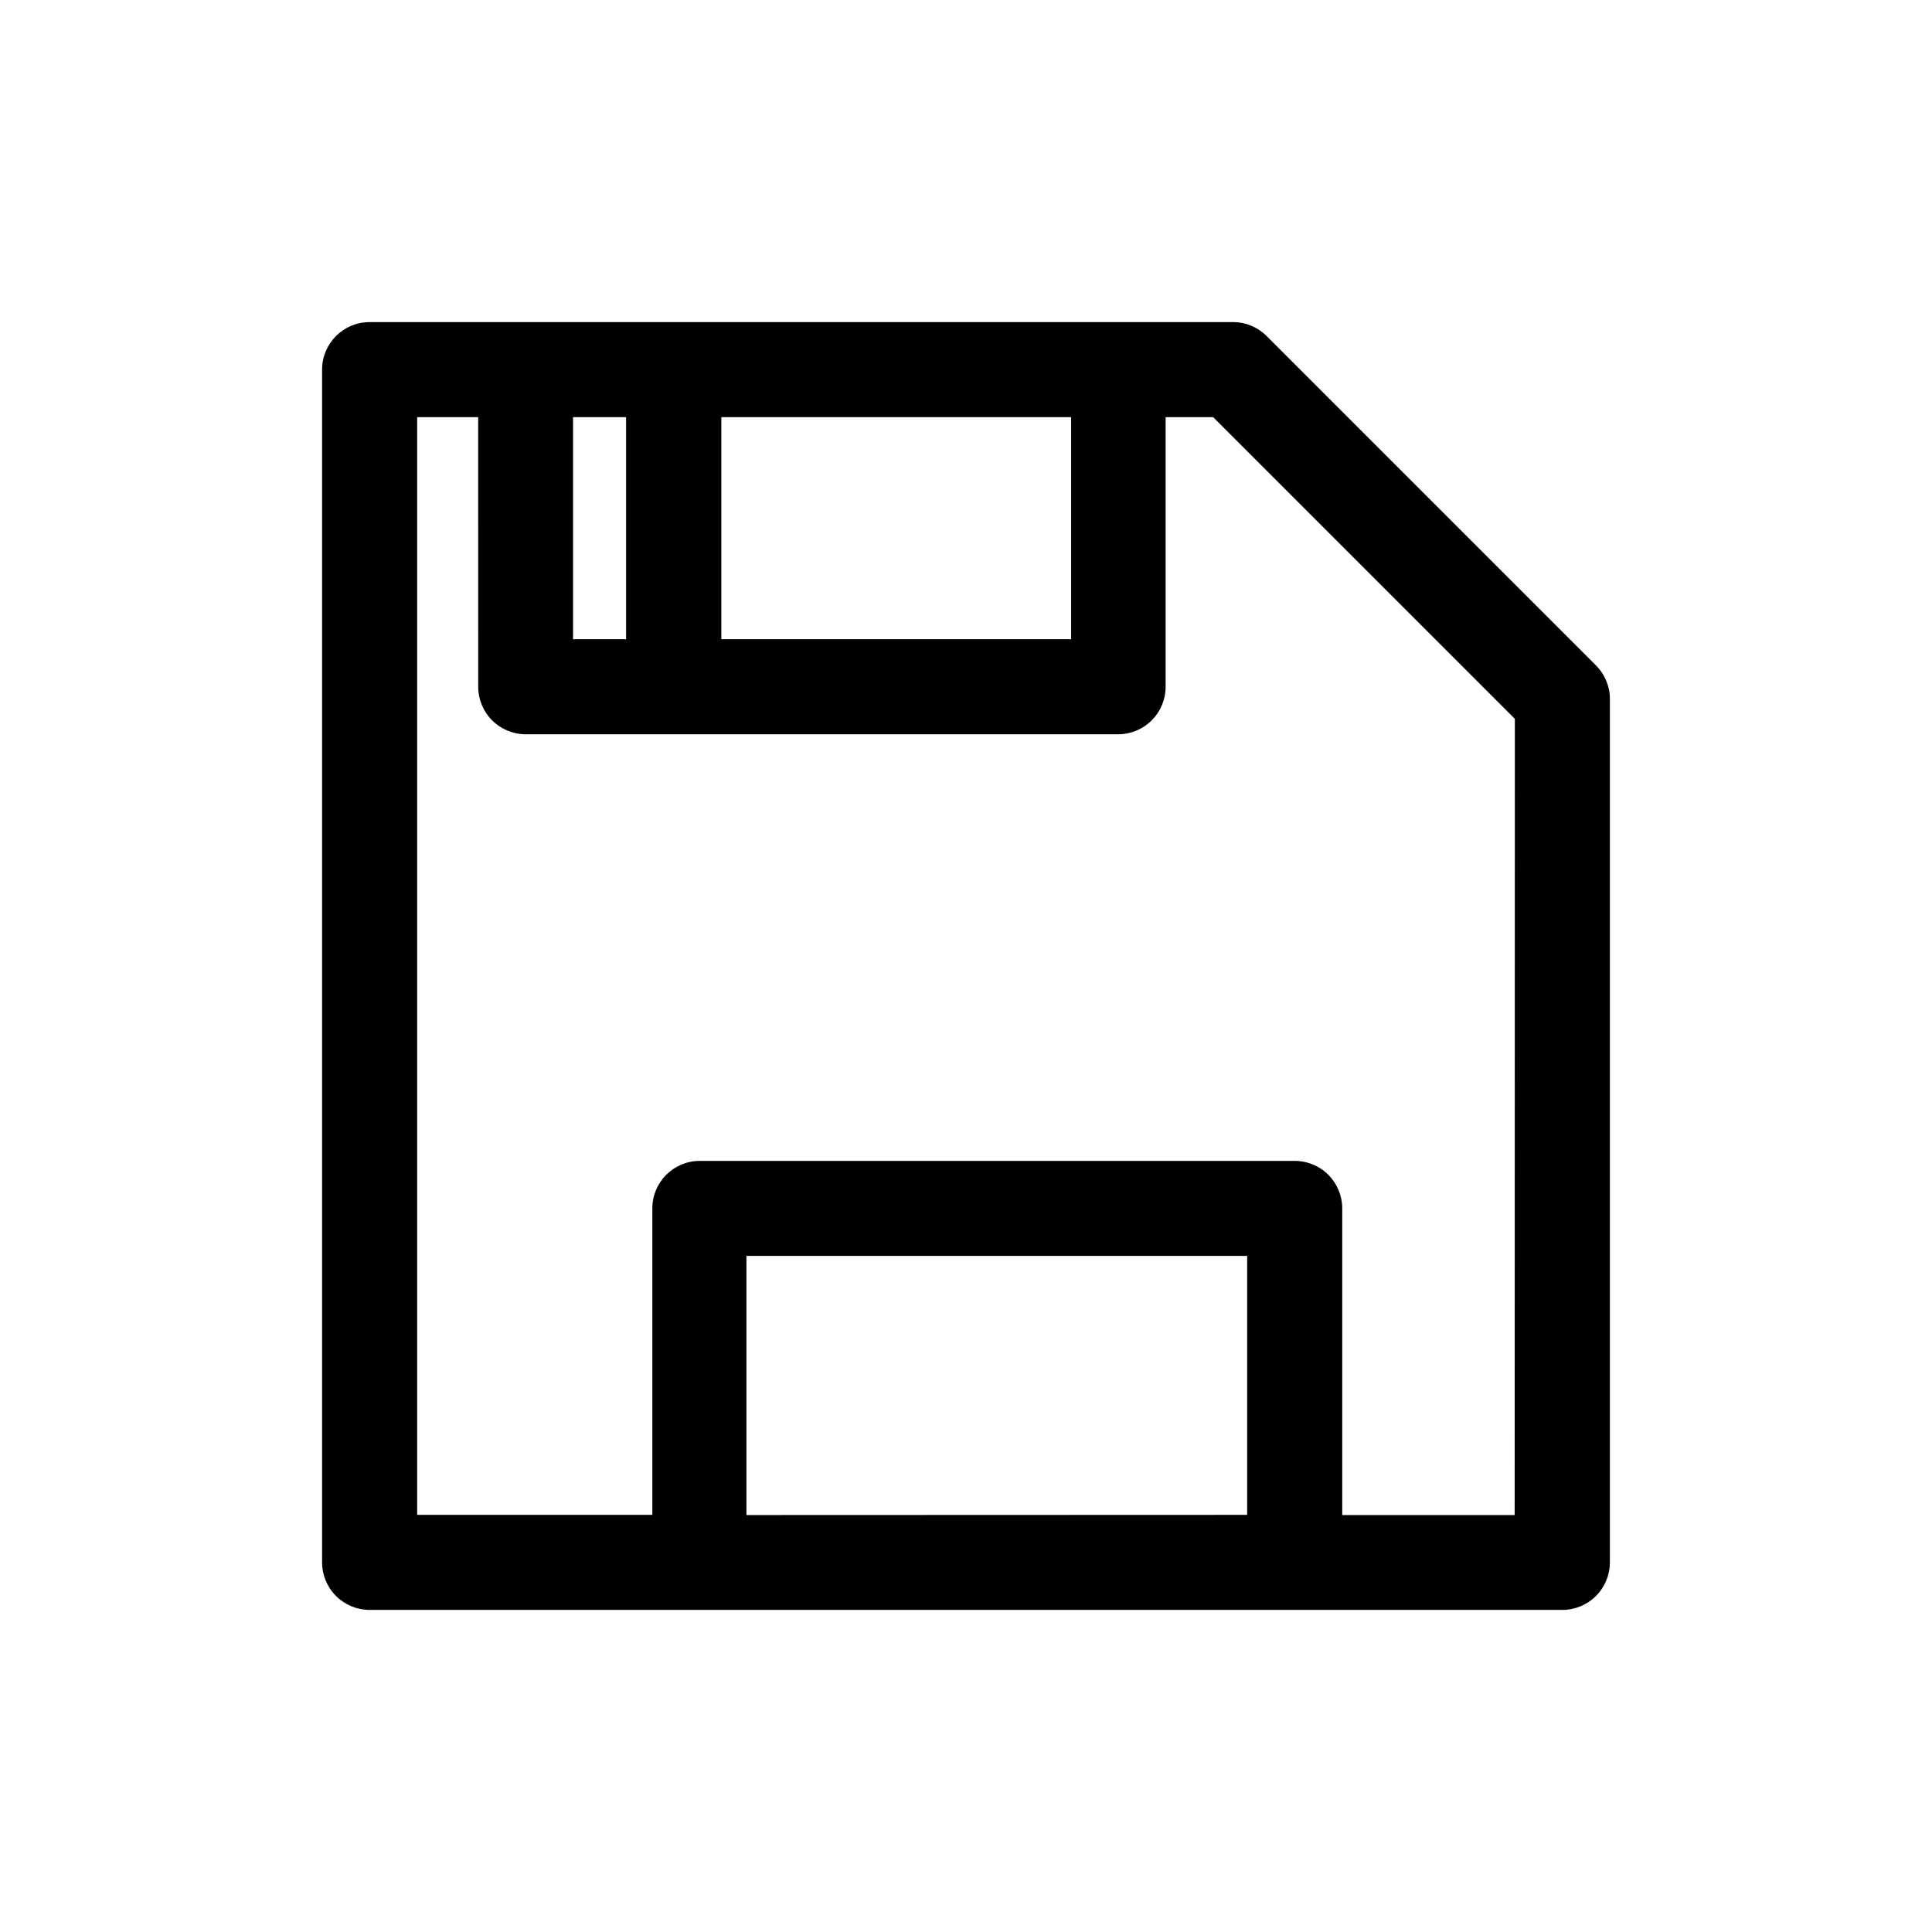 <?xml version="1.0" encoding="UTF-8"?>
<!-- The Best Svg Icon site in the world: iconSvg.co, Visit us! https://iconsvg.co -->
<svg fill="#000000" width="800px" height="800px" version="1.1" viewBox="144 144 512 512" xmlns="http://www.w3.org/2000/svg">
 <path d="m566.96 320.35-87.309-87.312c-2.418-2.41-5.707-3.738-9.121-3.676h-228.58c-6.957 0-12.594 5.637-12.594 12.594v316.09c0 3.34 1.324 6.543 3.688 8.906s5.566 3.691 8.906 3.691h316.09c3.34 0 6.543-1.328 8.906-3.691s3.691-5.566 3.691-8.906v-228.58c0.059-3.41-1.27-6.703-3.68-9.117zm-139.1-65.801v58.848h-92.699v-58.848zm-117.94 0v58.848h-14.059v-58.848zm31.891 290.95v-68.668h132.7v68.621zm203.59 0-45.695 0.004v-81.266c0-3.34-1.328-6.543-3.691-8.906-2.359-2.363-5.562-3.688-8.906-3.688h-157.64c-6.957 0-12.594 5.637-12.594 12.594v81.215h-62.324v-290.9h16.172l0.004 71.441c0 3.34 1.324 6.543 3.688 8.906 2.363 2.363 5.566 3.691 8.906 3.691h156.99c3.34 0 6.543-1.328 8.906-3.691 2.359-2.363 3.688-5.566 3.688-8.906v-71.441h12.594l79.957 79.957z"/>
</svg>
